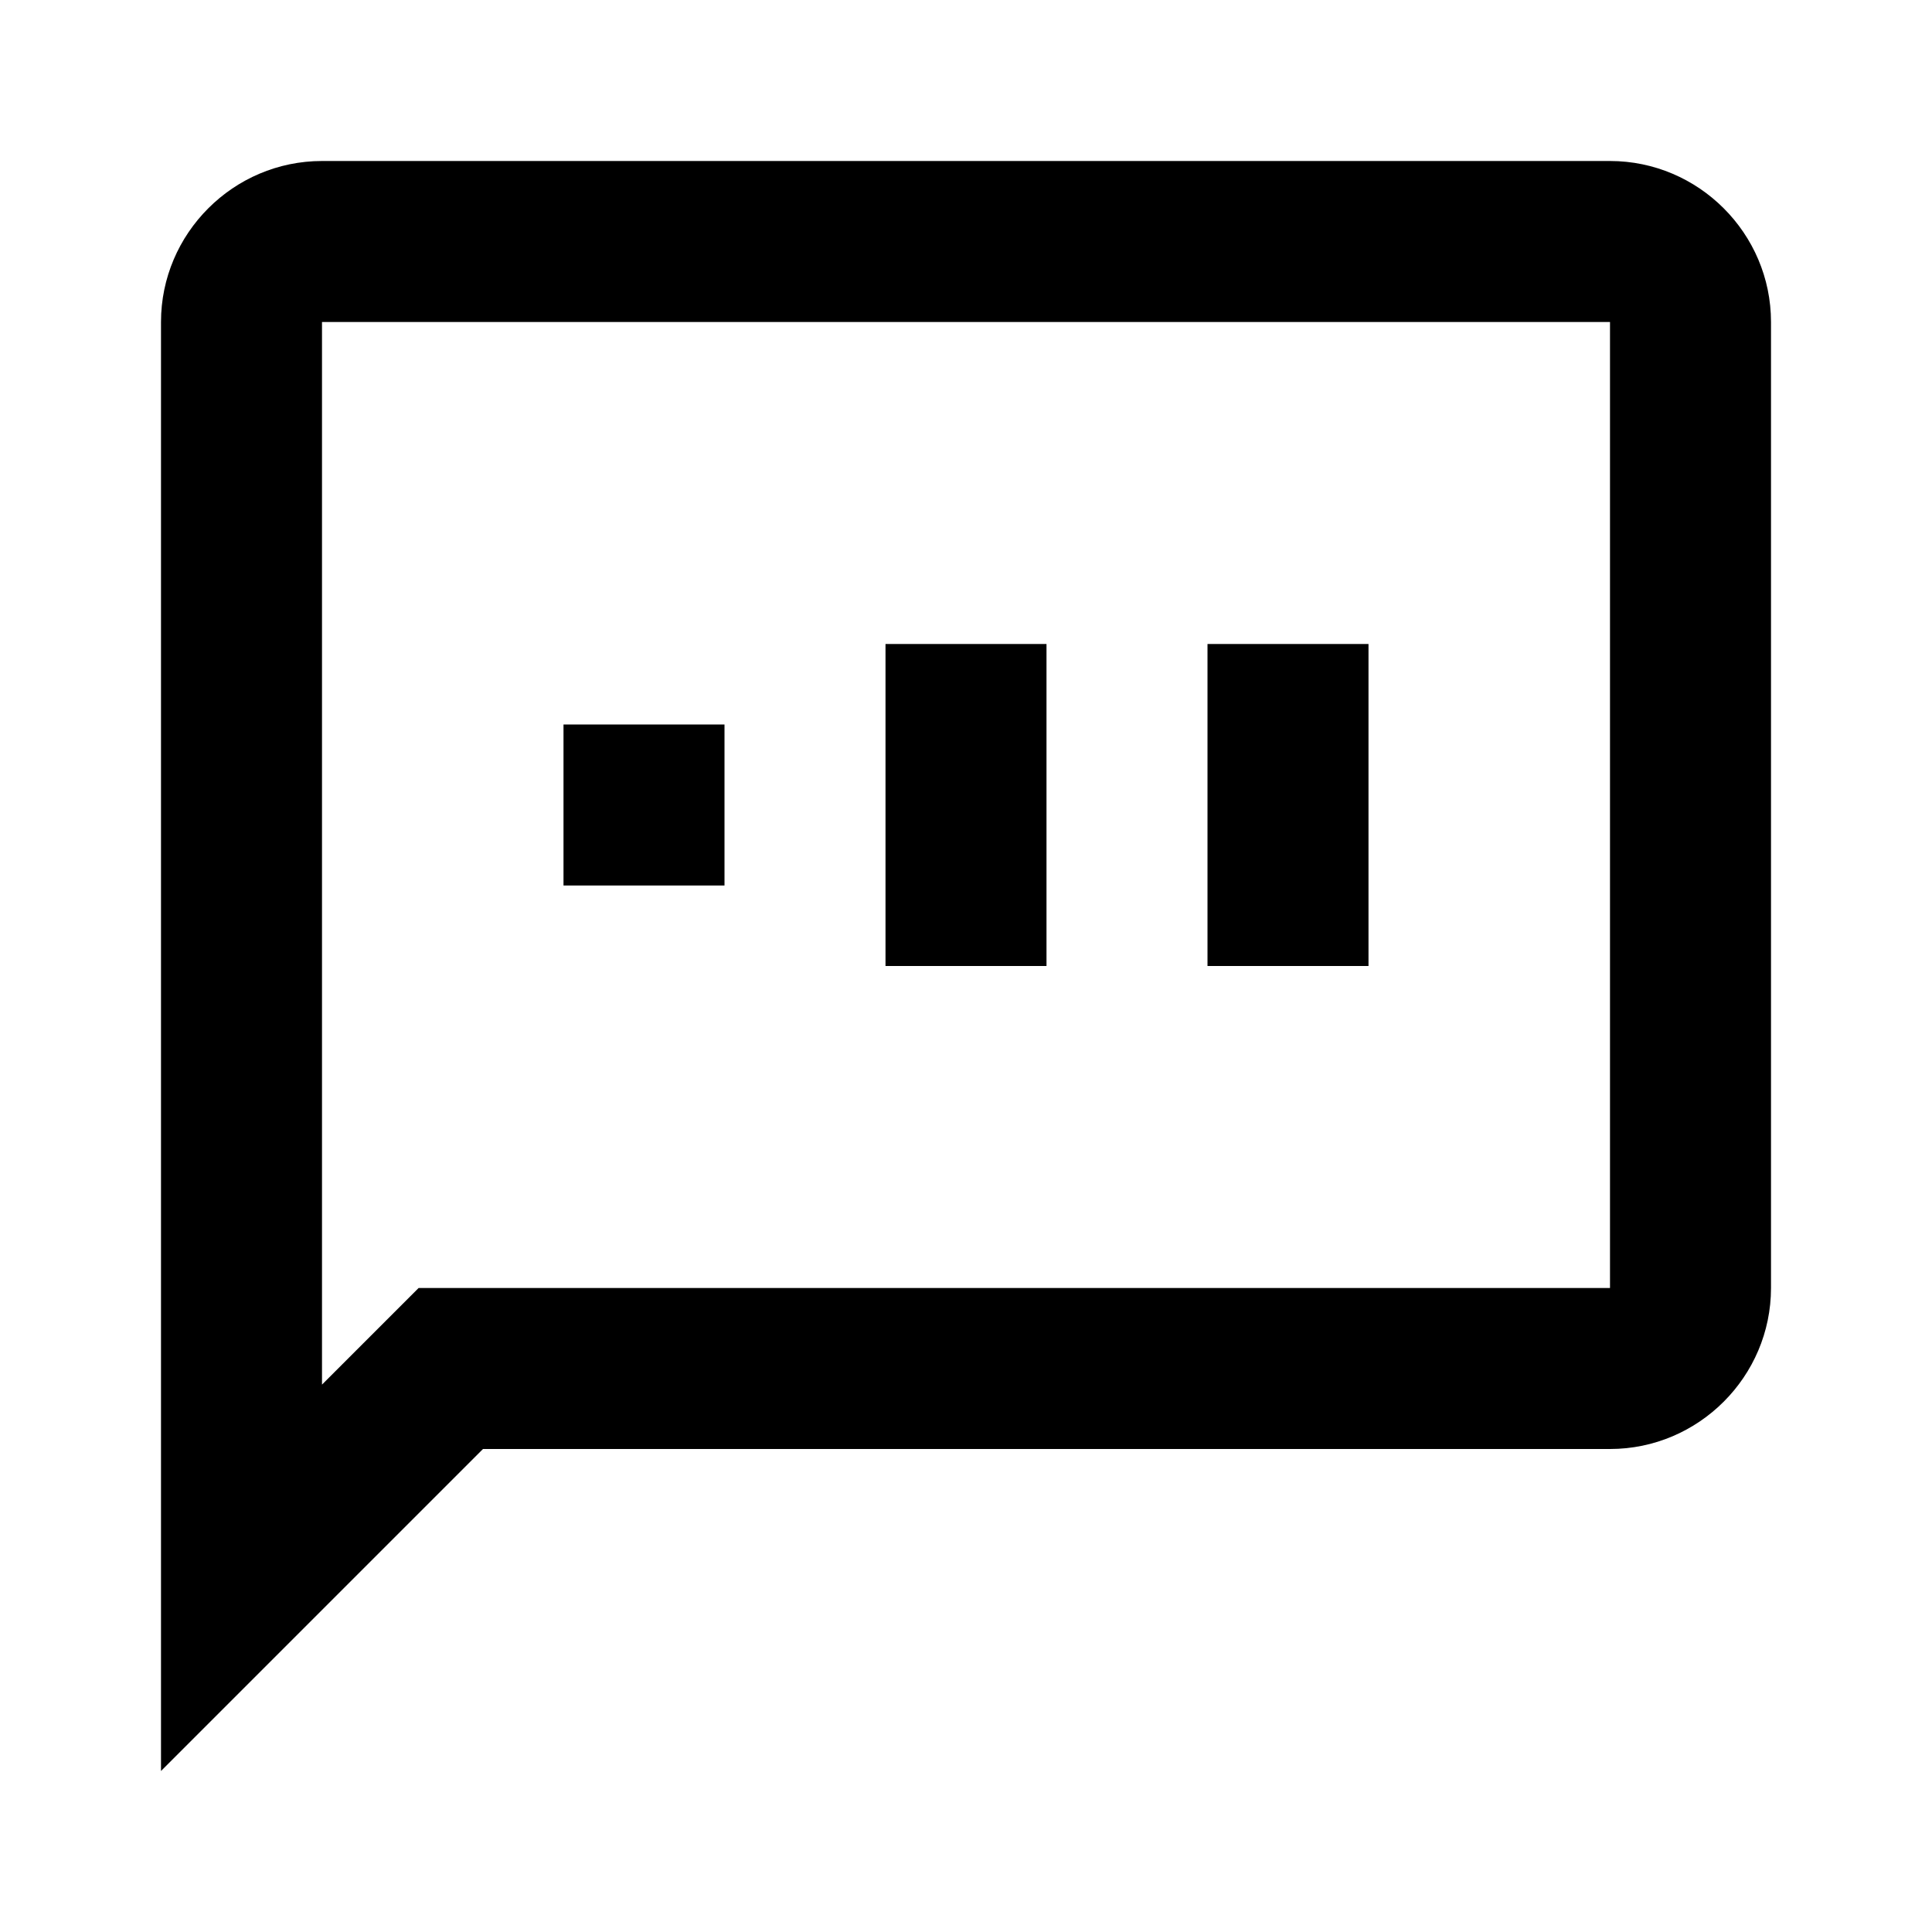 <svg id="epai6j8ee2rp1" xmlns="http://www.w3.org/2000/svg" xmlns:xlink="http://www.w3.org/1999/xlink" viewBox="0 0 24 24" shape-rendering="geometricPrecision" text-rendering="geometricPrecision"><style><![CDATA[#epai6j8ee2rp3_ts {animation: epai6j8ee2rp3_ts__ts 2800ms linear infinite normal forwards}@keyframes epai6j8ee2rp3_ts__ts { 0% {transform: translate(8px,10px) scale(1,1)} 7.143% {transform: translate(8px,10px) scale(1,3)} 14.286% {transform: translate(8px,10px) scale(1,2)} 21.429% {transform: translate(8px,10px) scale(1,1)} 28.571% {transform: translate(8px,10px) scale(1,4)} 35.714% {transform: translate(8px,10px) scale(1,1)} 42.857% {transform: translate(8px,10px) scale(1,3)} 50% {transform: translate(8px,10px) scale(1,1)} 57.143% {transform: translate(8px,10px) scale(1,4)} 64.286% {transform: translate(8px,10px) scale(1,1)} 71.429% {transform: translate(8px,10px) scale(1,2)} 78.571% {transform: translate(8px,10px) scale(1,4)} 85.714% {transform: translate(8px,10px) scale(1,1)} 92.857% {transform: translate(8px,10px) scale(1,3)} 100% {transform: translate(8px,10px) scale(1,1)} }#epai6j8ee2rp4_ts {animation: epai6j8ee2rp4_ts__ts 2800ms linear infinite normal forwards}@keyframes epai6j8ee2rp4_ts__ts { 0% {transform: translate(16px,10px) scale(1,2)} 7.143% {transform: translate(16px,10px) scale(1,3)} 14.286% {transform: translate(16px,10px) scale(1,4)} 21.429% {transform: translate(16px,10px) scale(1,3)} 28.571% {transform: translate(16px,10px) scale(1,4)} 35.714% {transform: translate(16px,10px) scale(1,3)} 42.857% {transform: translate(16px,10px) scale(1,1)} 50% {transform: translate(16px,10px) scale(1,2)} 57.143% {transform: translate(16px,10px) scale(1,3)} 64.286% {transform: translate(16px,10px) scale(1,1)} 71.429% {transform: translate(16px,10px) scale(1,3)} 78.571% {transform: translate(16px,10px) scale(1,1)} 85.714% {transform: translate(16px,10px) scale(1,2)} 92.857% {transform: translate(16px,10px) scale(1,3)} 100% {transform: translate(16px,10px) scale(1,2)} }#epai6j8ee2rp5_ts {animation: epai6j8ee2rp5_ts__ts 2800ms linear infinite normal forwards}@keyframes epai6j8ee2rp5_ts__ts { 0% {transform: translate(12px,10px) scale(1,2)} 7.143% {transform: translate(12px,10px) scale(1,3)} 14.286% {transform: translate(12px,10px) scale(1,1)} 21.429% {transform: translate(12px,10px) scale(1,4)} 28.571% {transform: translate(12px,10px) scale(1,2)} 35.714% {transform: translate(12px,10px) scale(1,1)} 42.857% {transform: translate(12px,10px) scale(1,4)} 50% {transform: translate(12px,10px) scale(1,3)} 57.143% {transform: translate(12px,10px) scale(1,1)} 64.286% {transform: translate(12px,10px) scale(1,3)} 71.429% {transform: translate(12px,10px) scale(1,4)} 78.571% {transform: translate(12px,10px) scale(1,3)} 85.714% {transform: translate(12px,10px) scale(1,4)} 92.857% {transform: translate(12px,10px) scale(1,1)} 100% {transform: translate(12px,10px) scale(1,2)} }]]></style><path id="epai6j8ee2rp2" d="M20,2L4,2C2.9,2,2,2.9,2,4L2,22L6,18L20,18C21.1,18,22,17.1,22,16L22,4C22,2.9,21.1,2,20,2ZM20,16L5.2,16L4,17.2L4,4L20,4L20,16Z" fill="rgb(0,0,0)" stroke="none" stroke-width="1"/><g id="epai6j8ee2rp3_ts" transform="translate(8,10) scale(1,1)"><rect id="epai6j8ee2rp3" width="2" height="2" rx="0" ry="0" transform="translate(-1,-1)" fill="rgb(0,0,0)" stroke="none" stroke-width="1"/></g><g id="epai6j8ee2rp4_ts" transform="translate(16,10) scale(1,2)"><rect id="epai6j8ee2rp4" width="2" height="2" rx="0" ry="0" transform="translate(-1,-1)" fill="rgb(0,0,0)" stroke="none" stroke-width="1"/></g><g id="epai6j8ee2rp5_ts" transform="translate(12,10) scale(1,2)"><rect id="epai6j8ee2rp5" width="2" height="2" rx="0" ry="0" transform="translate(-1,-1)" fill="rgb(0,0,0)" stroke="none" stroke-width="1"/></g></svg>